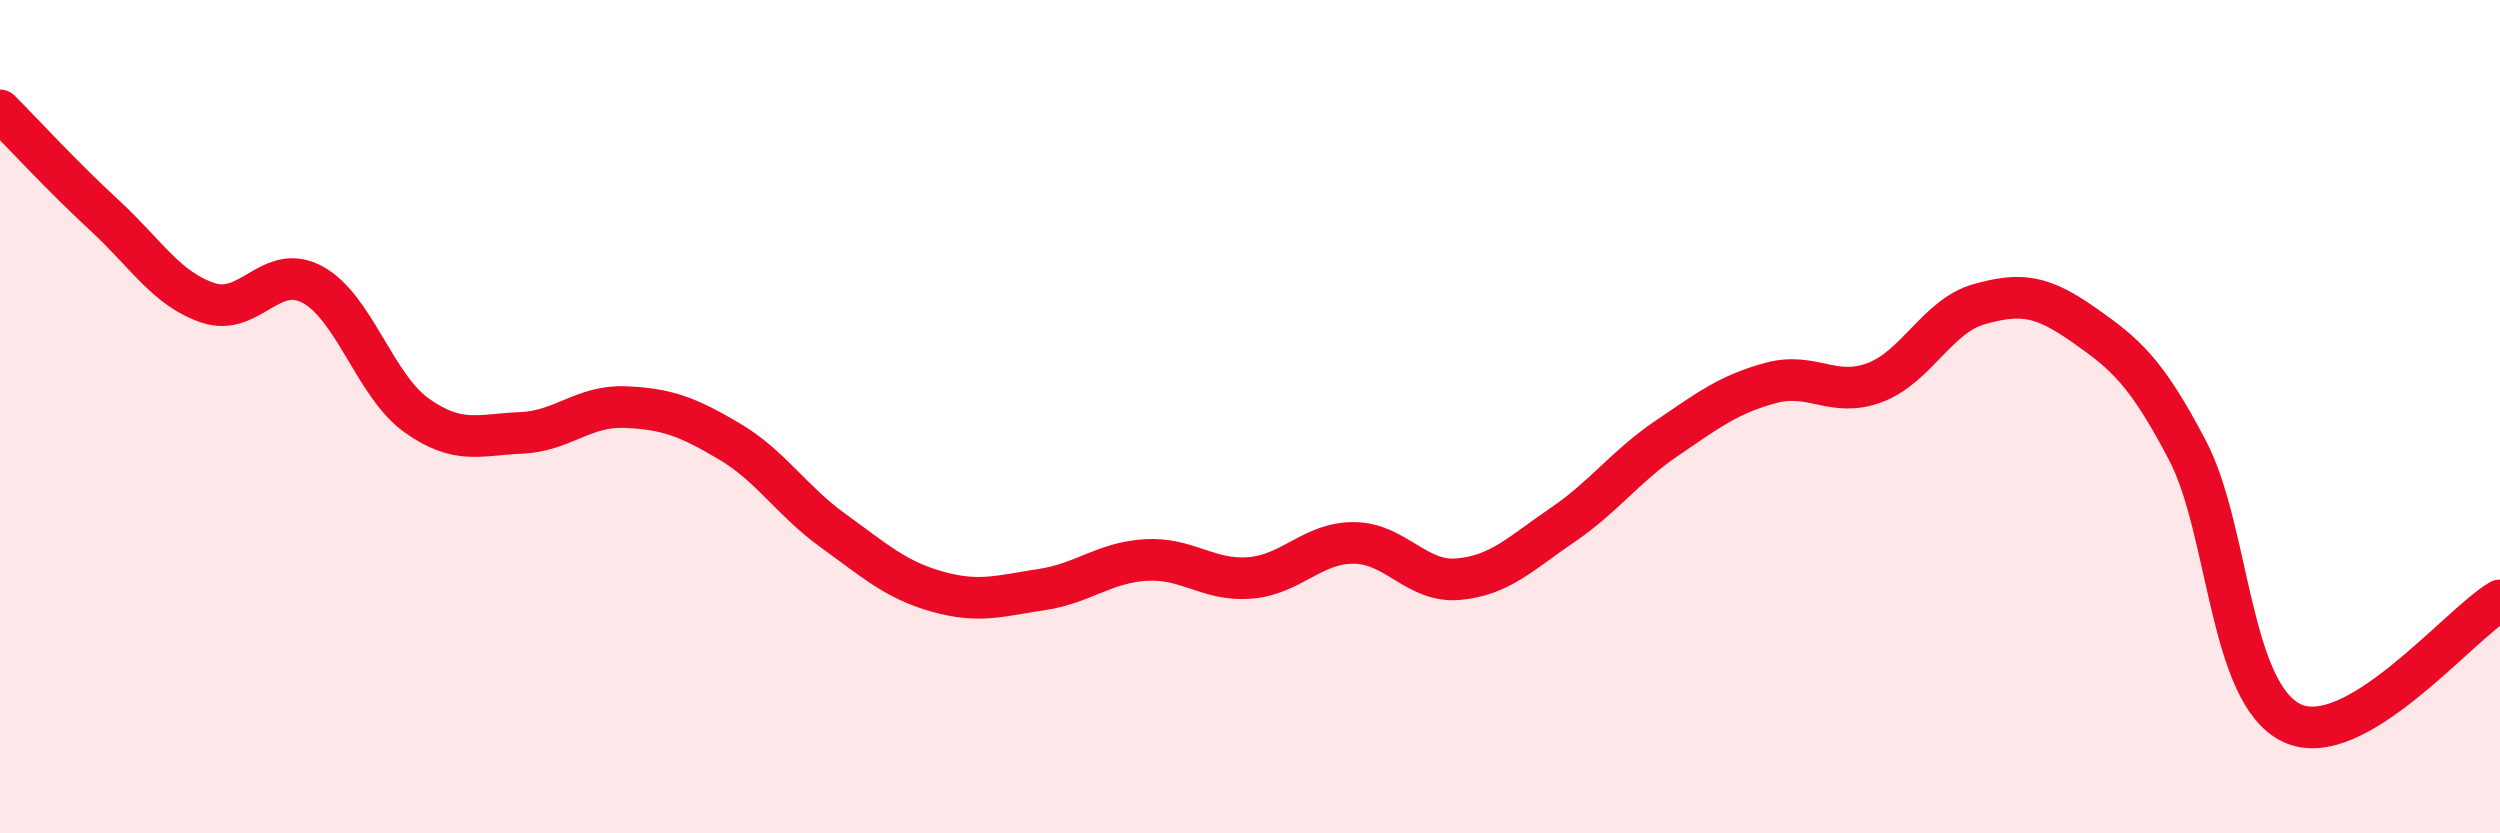 
    <svg width="60" height="20" viewBox="0 0 60 20" xmlns="http://www.w3.org/2000/svg">
      <path
        d="M 0,2.65 C 0.5,3.15 1.5,4.24 2.5,5.16 C 3.5,6.08 4,6.94 5,7.27 C 6,7.6 6.5,6.29 7.5,6.83 C 8.5,7.37 9,9.26 10,9.97 C 11,10.68 11.5,10.43 12.5,10.39 C 13.5,10.35 14,9.73 15,9.77 C 16,9.81 16.5,10 17.5,10.59 C 18.5,11.18 19,12.02 20,12.74 C 21,13.46 21.5,13.92 22.5,14.2 C 23.5,14.48 24,14.3 25,14.15 C 26,14 26.5,13.5 27.5,13.44 C 28.5,13.38 29,13.95 30,13.87 C 31,13.79 31.5,13.02 32.5,13.03 C 33.5,13.04 34,13.99 35,13.9 C 36,13.81 36.5,13.28 37.5,12.6 C 38.5,11.92 39,11.2 40,10.52 C 41,9.84 41.5,9.46 42.5,9.19 C 43.5,8.92 44,9.56 45,9.18 C 46,8.8 46.5,7.58 47.5,7.3 C 48.5,7.02 49,7.09 50,7.79 C 51,8.49 51.5,8.9 52.5,10.81 C 53.5,12.72 53.5,16.63 55,17.35 C 56.5,18.07 59,15 60,14.41L60 20L0 20Z"
        fill="#EB0A25"
        opacity="0.1"
        stroke-linecap="round"
        stroke-linejoin="round"
      />
      <path
        d="M 0,2.65 C 0.5,3.15 1.5,4.24 2.5,5.16 C 3.5,6.08 4,6.94 5,7.27 C 6,7.6 6.5,6.29 7.5,6.83 C 8.5,7.37 9,9.26 10,9.97 C 11,10.68 11.5,10.43 12.5,10.39 C 13.5,10.35 14,9.73 15,9.77 C 16,9.81 16.5,10 17.5,10.59 C 18.5,11.18 19,12.02 20,12.74 C 21,13.46 21.5,13.92 22.5,14.2 C 23.5,14.48 24,14.3 25,14.15 C 26,14 26.5,13.5 27.5,13.44 C 28.5,13.38 29,13.95 30,13.87 C 31,13.79 31.5,13.02 32.5,13.03 C 33.5,13.04 34,13.99 35,13.9 C 36,13.81 36.5,13.28 37.5,12.6 C 38.5,11.92 39,11.2 40,10.52 C 41,9.84 41.5,9.46 42.5,9.19 C 43.5,8.92 44,9.56 45,9.18 C 46,8.8 46.5,7.58 47.5,7.3 C 48.5,7.02 49,7.09 50,7.79 C 51,8.49 51.5,8.9 52.5,10.81 C 53.5,12.72 53.5,16.63 55,17.35 C 56.5,18.07 59,15 60,14.41"
        stroke="#EB0A25"
        stroke-width="1"
        fill="none"
        stroke-linecap="round"
        stroke-linejoin="round"
      />
    </svg>
  
